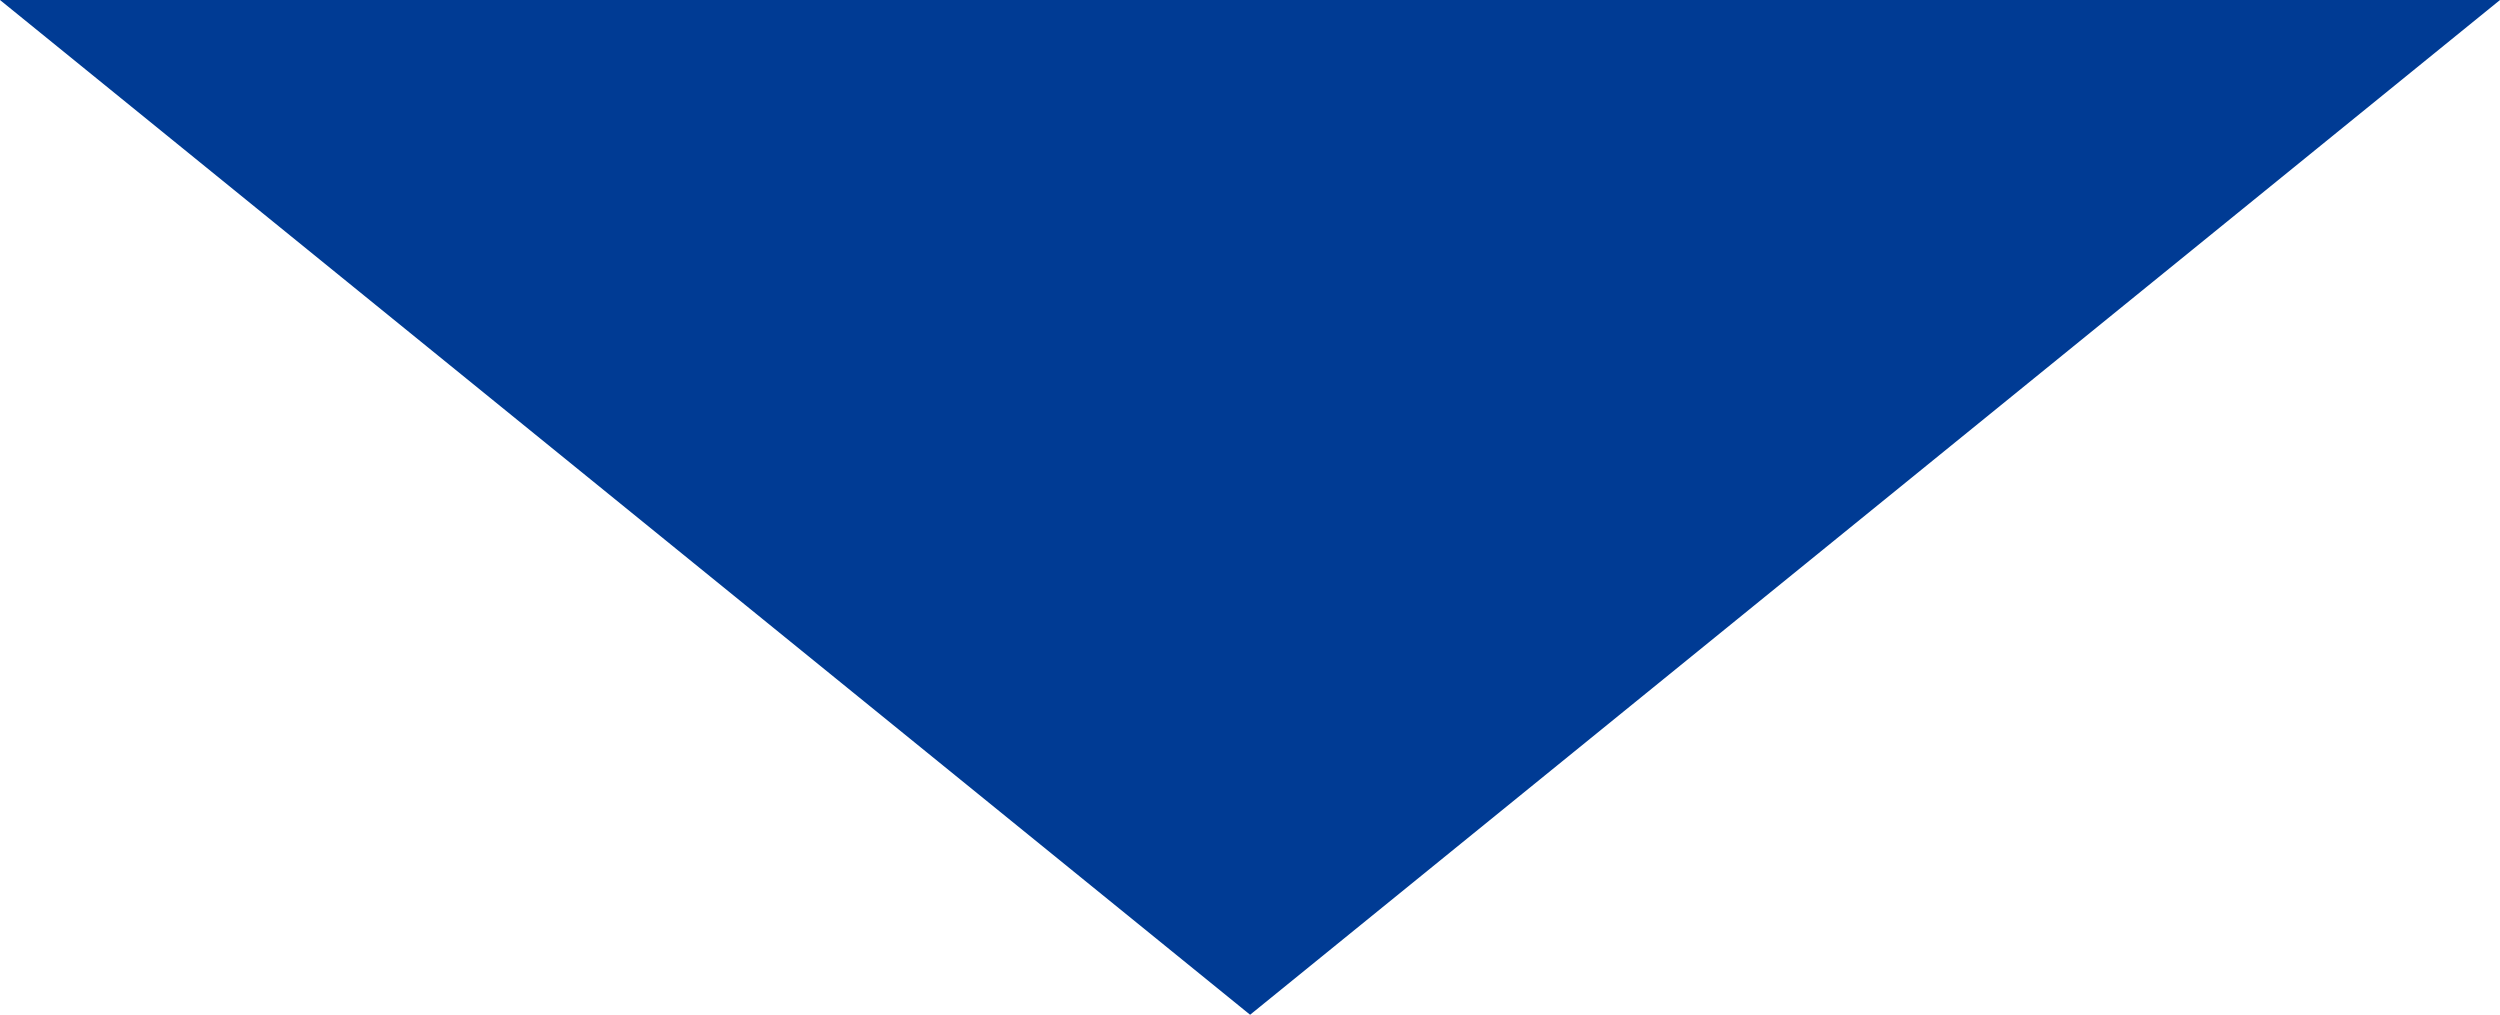 <?xml version="1.0" encoding="utf-8"?>
<!-- Generator: Adobe Illustrator 16.0.3, SVG Export Plug-In . SVG Version: 6.00 Build 0)  -->
<!DOCTYPE svg PUBLIC "-//W3C//DTD SVG 1.1//EN" "http://www.w3.org/Graphics/SVG/1.1/DTD/svg11.dtd">
<svg version="1.1" id="レイヤー_1" xmlns="http://www.w3.org/2000/svg" xmlns:xlink="http://www.w3.org/1999/xlink" x="0px"
	 y="0px" width="63.109px" height="25.616px" viewBox="0 0 63.109 25.616" enable-background="new 0 0 63.109 25.616"
	 xml:space="preserve">
<polygon fill="#003B94" points="63.109,0 0,0 31.557,25.616 "/>
</svg>
